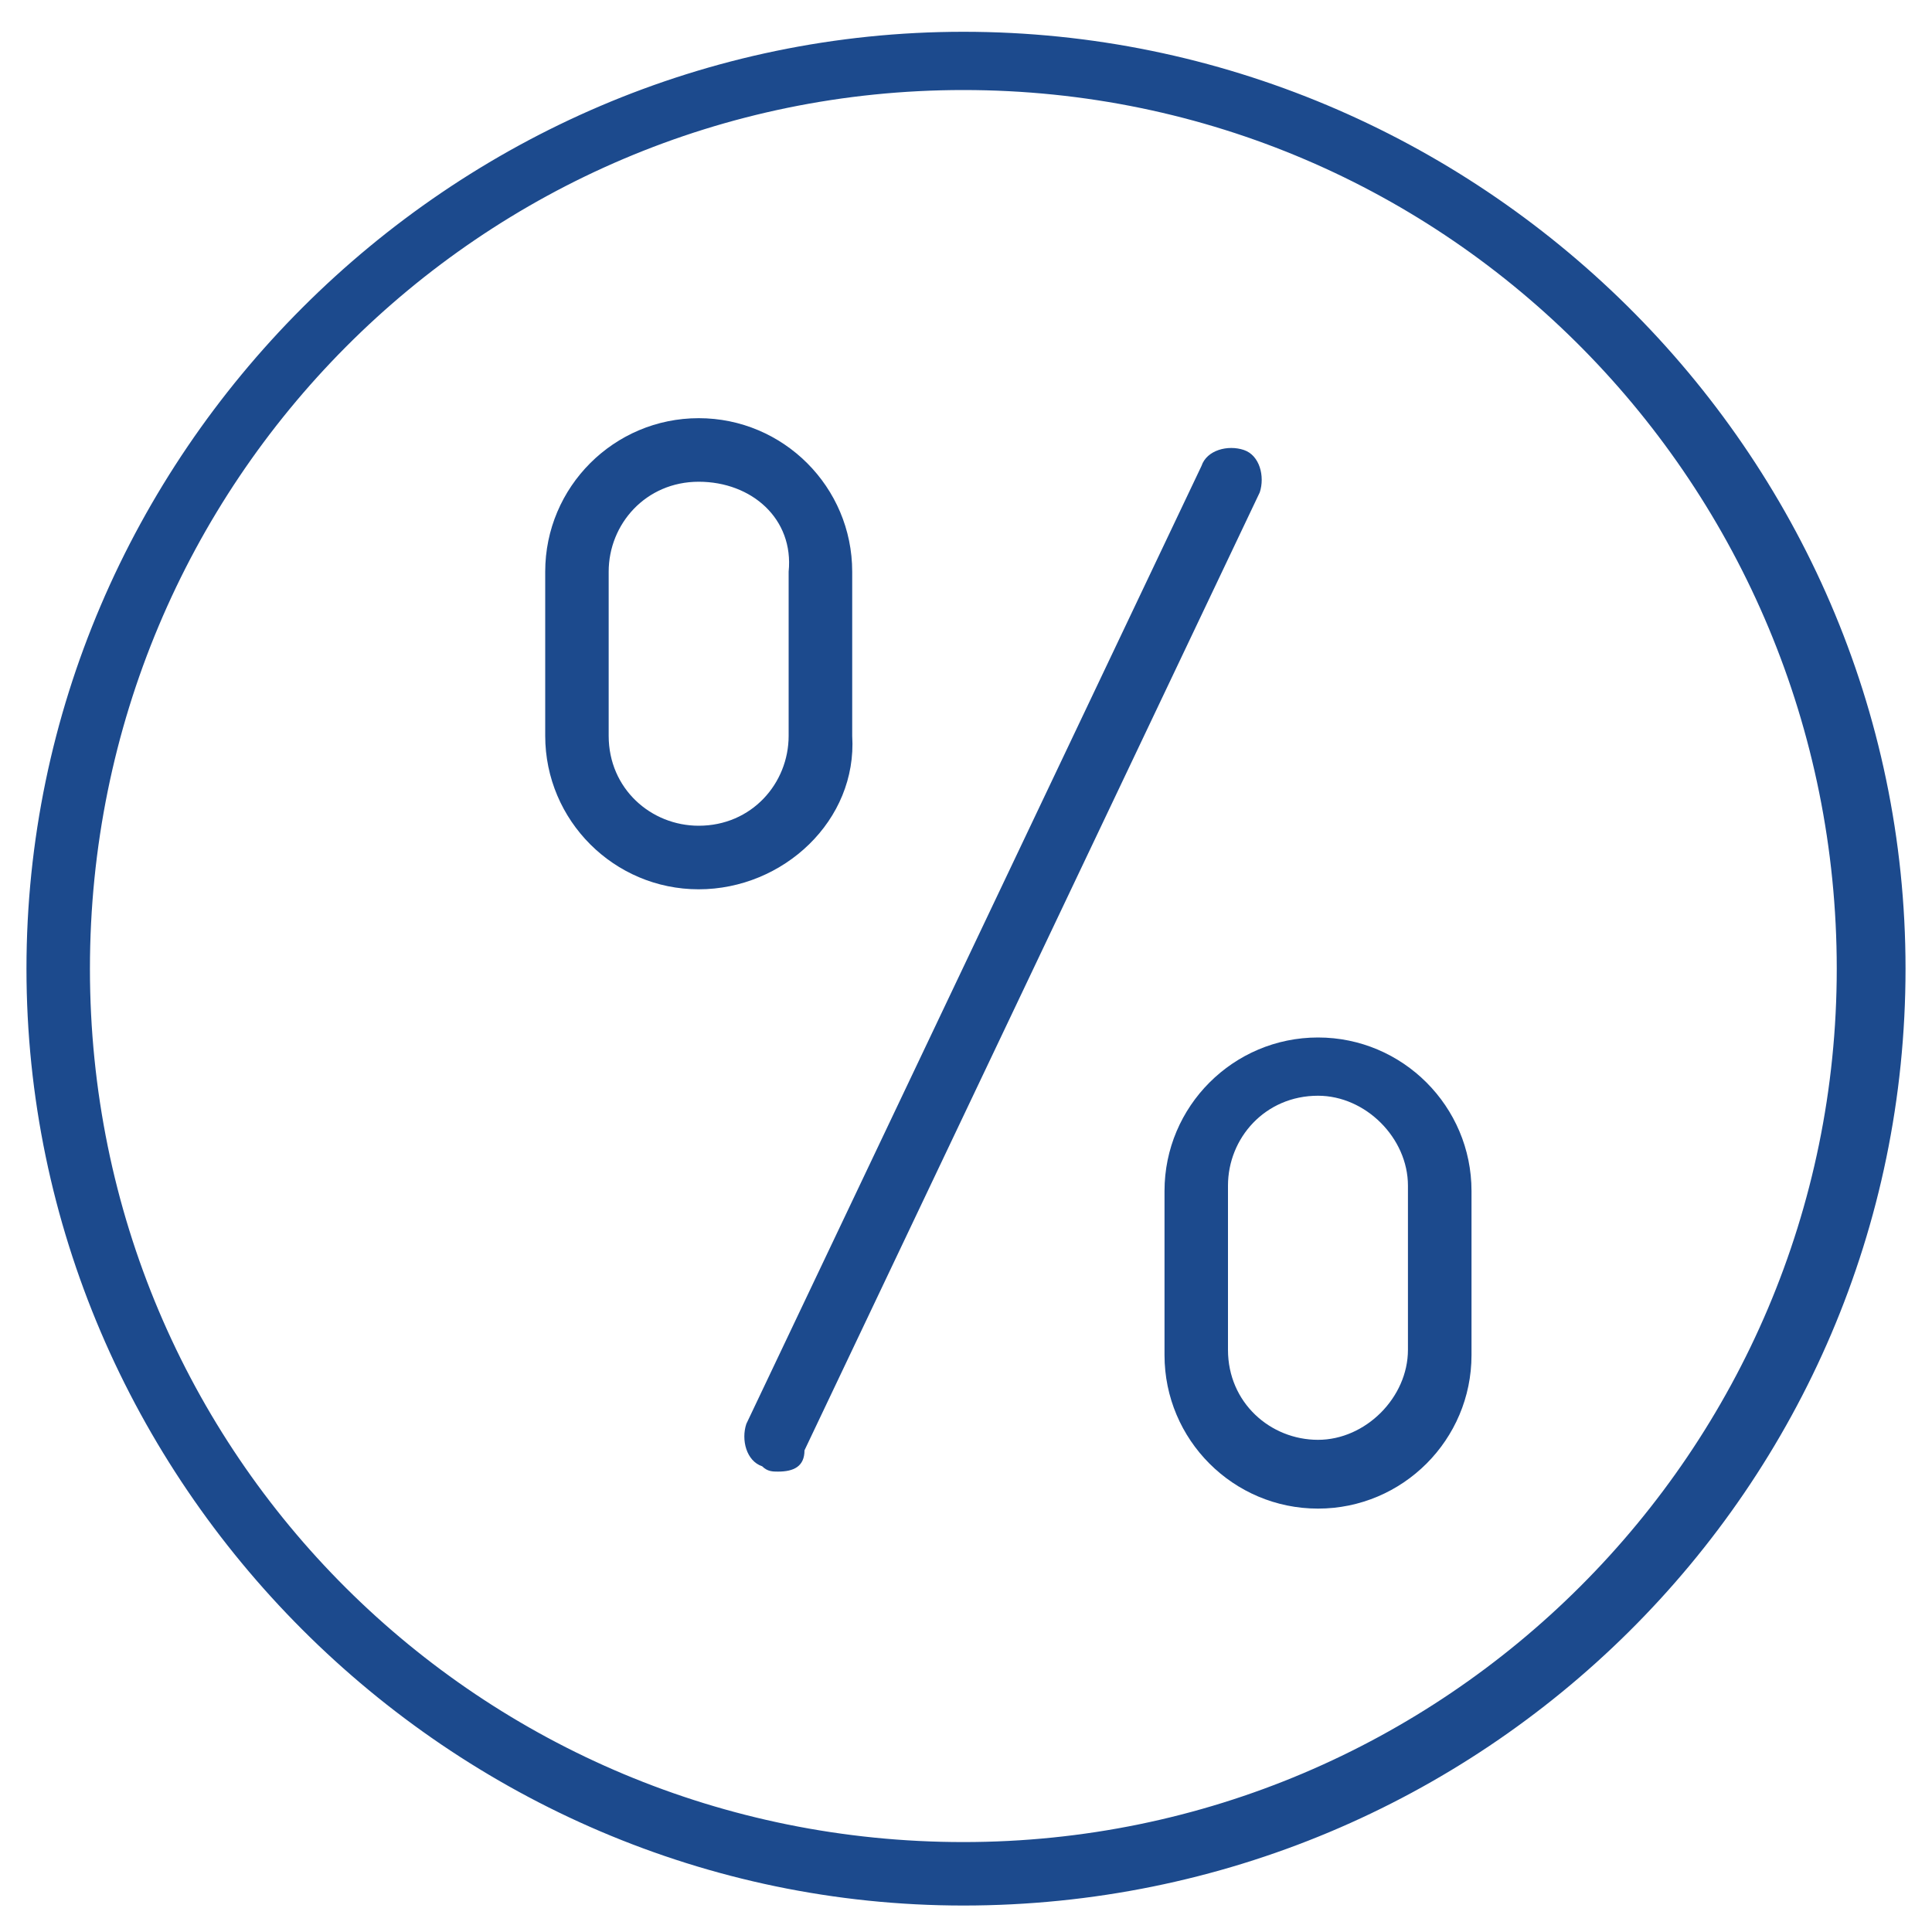 <svg width="20" height="20" viewBox="0 0 20 20" fill="none" xmlns="http://www.w3.org/2000/svg">
<g clip-path="url(#clip0_925_822)">
<path d="M9.973 19.726C4.657 19.726 0.274 15.343 0.274 10.028C0.274 4.713 4.657 0.329 9.973 0.329C15.288 0.329 19.726 4.658 19.726 10.028C19.726 15.398 15.342 19.726 9.973 19.726ZM9.973 0.932C4.986 0.932 0.931 4.987 0.931 10.028C0.931 15.069 4.986 19.069 9.973 19.069C14.959 19.069 19.014 15.014 19.014 10.028C19.014 5.041 15.014 0.932 9.973 0.932Z" fill="#1C4A8D"/>
<path d="M7.233 9.206C6.356 9.206 5.644 8.493 5.644 7.617V5.918C5.644 5.041 6.356 4.329 7.233 4.329C8.109 4.329 8.822 5.041 8.822 5.918V7.617C8.876 8.493 8.109 9.206 7.233 9.206ZM7.233 4.987C6.685 4.987 6.301 5.425 6.301 5.918V7.617C6.301 8.165 6.739 8.548 7.233 8.548C7.781 8.548 8.164 8.11 8.164 7.617V5.918C8.219 5.37 7.781 4.987 7.233 4.987Z" fill="#1C4A8D"/>
<path d="M13.644 15.617C12.767 15.617 12.055 14.905 12.055 14.028V12.329C12.055 11.453 12.767 10.74 13.644 10.74C14.52 10.74 15.233 11.453 15.233 12.329V14.028C15.233 14.905 14.52 15.617 13.644 15.617ZM13.644 11.343C13.096 11.343 12.712 11.781 12.712 12.274V13.973C12.712 14.521 13.151 14.905 13.644 14.905C14.137 14.905 14.575 14.466 14.575 13.973V12.274C14.575 11.781 14.137 11.343 13.644 11.343Z" fill="#1C4A8D"/>
<path d="M8.054 15.234C8 15.234 7.945 15.234 7.89 15.179C7.726 15.124 7.671 14.905 7.726 14.74L12.438 4.823C12.493 4.658 12.712 4.603 12.876 4.658C13.041 4.713 13.095 4.932 13.041 5.097L8.328 15.014C8.328 15.179 8.219 15.234 8.054 15.234Z" fill="#1C4A8D"/>
</g>
<defs>
<clipPath id="clip0_925_822">
<rect width="20" height="20" fill="white"/>
</clipPath>
</defs>
</svg>
